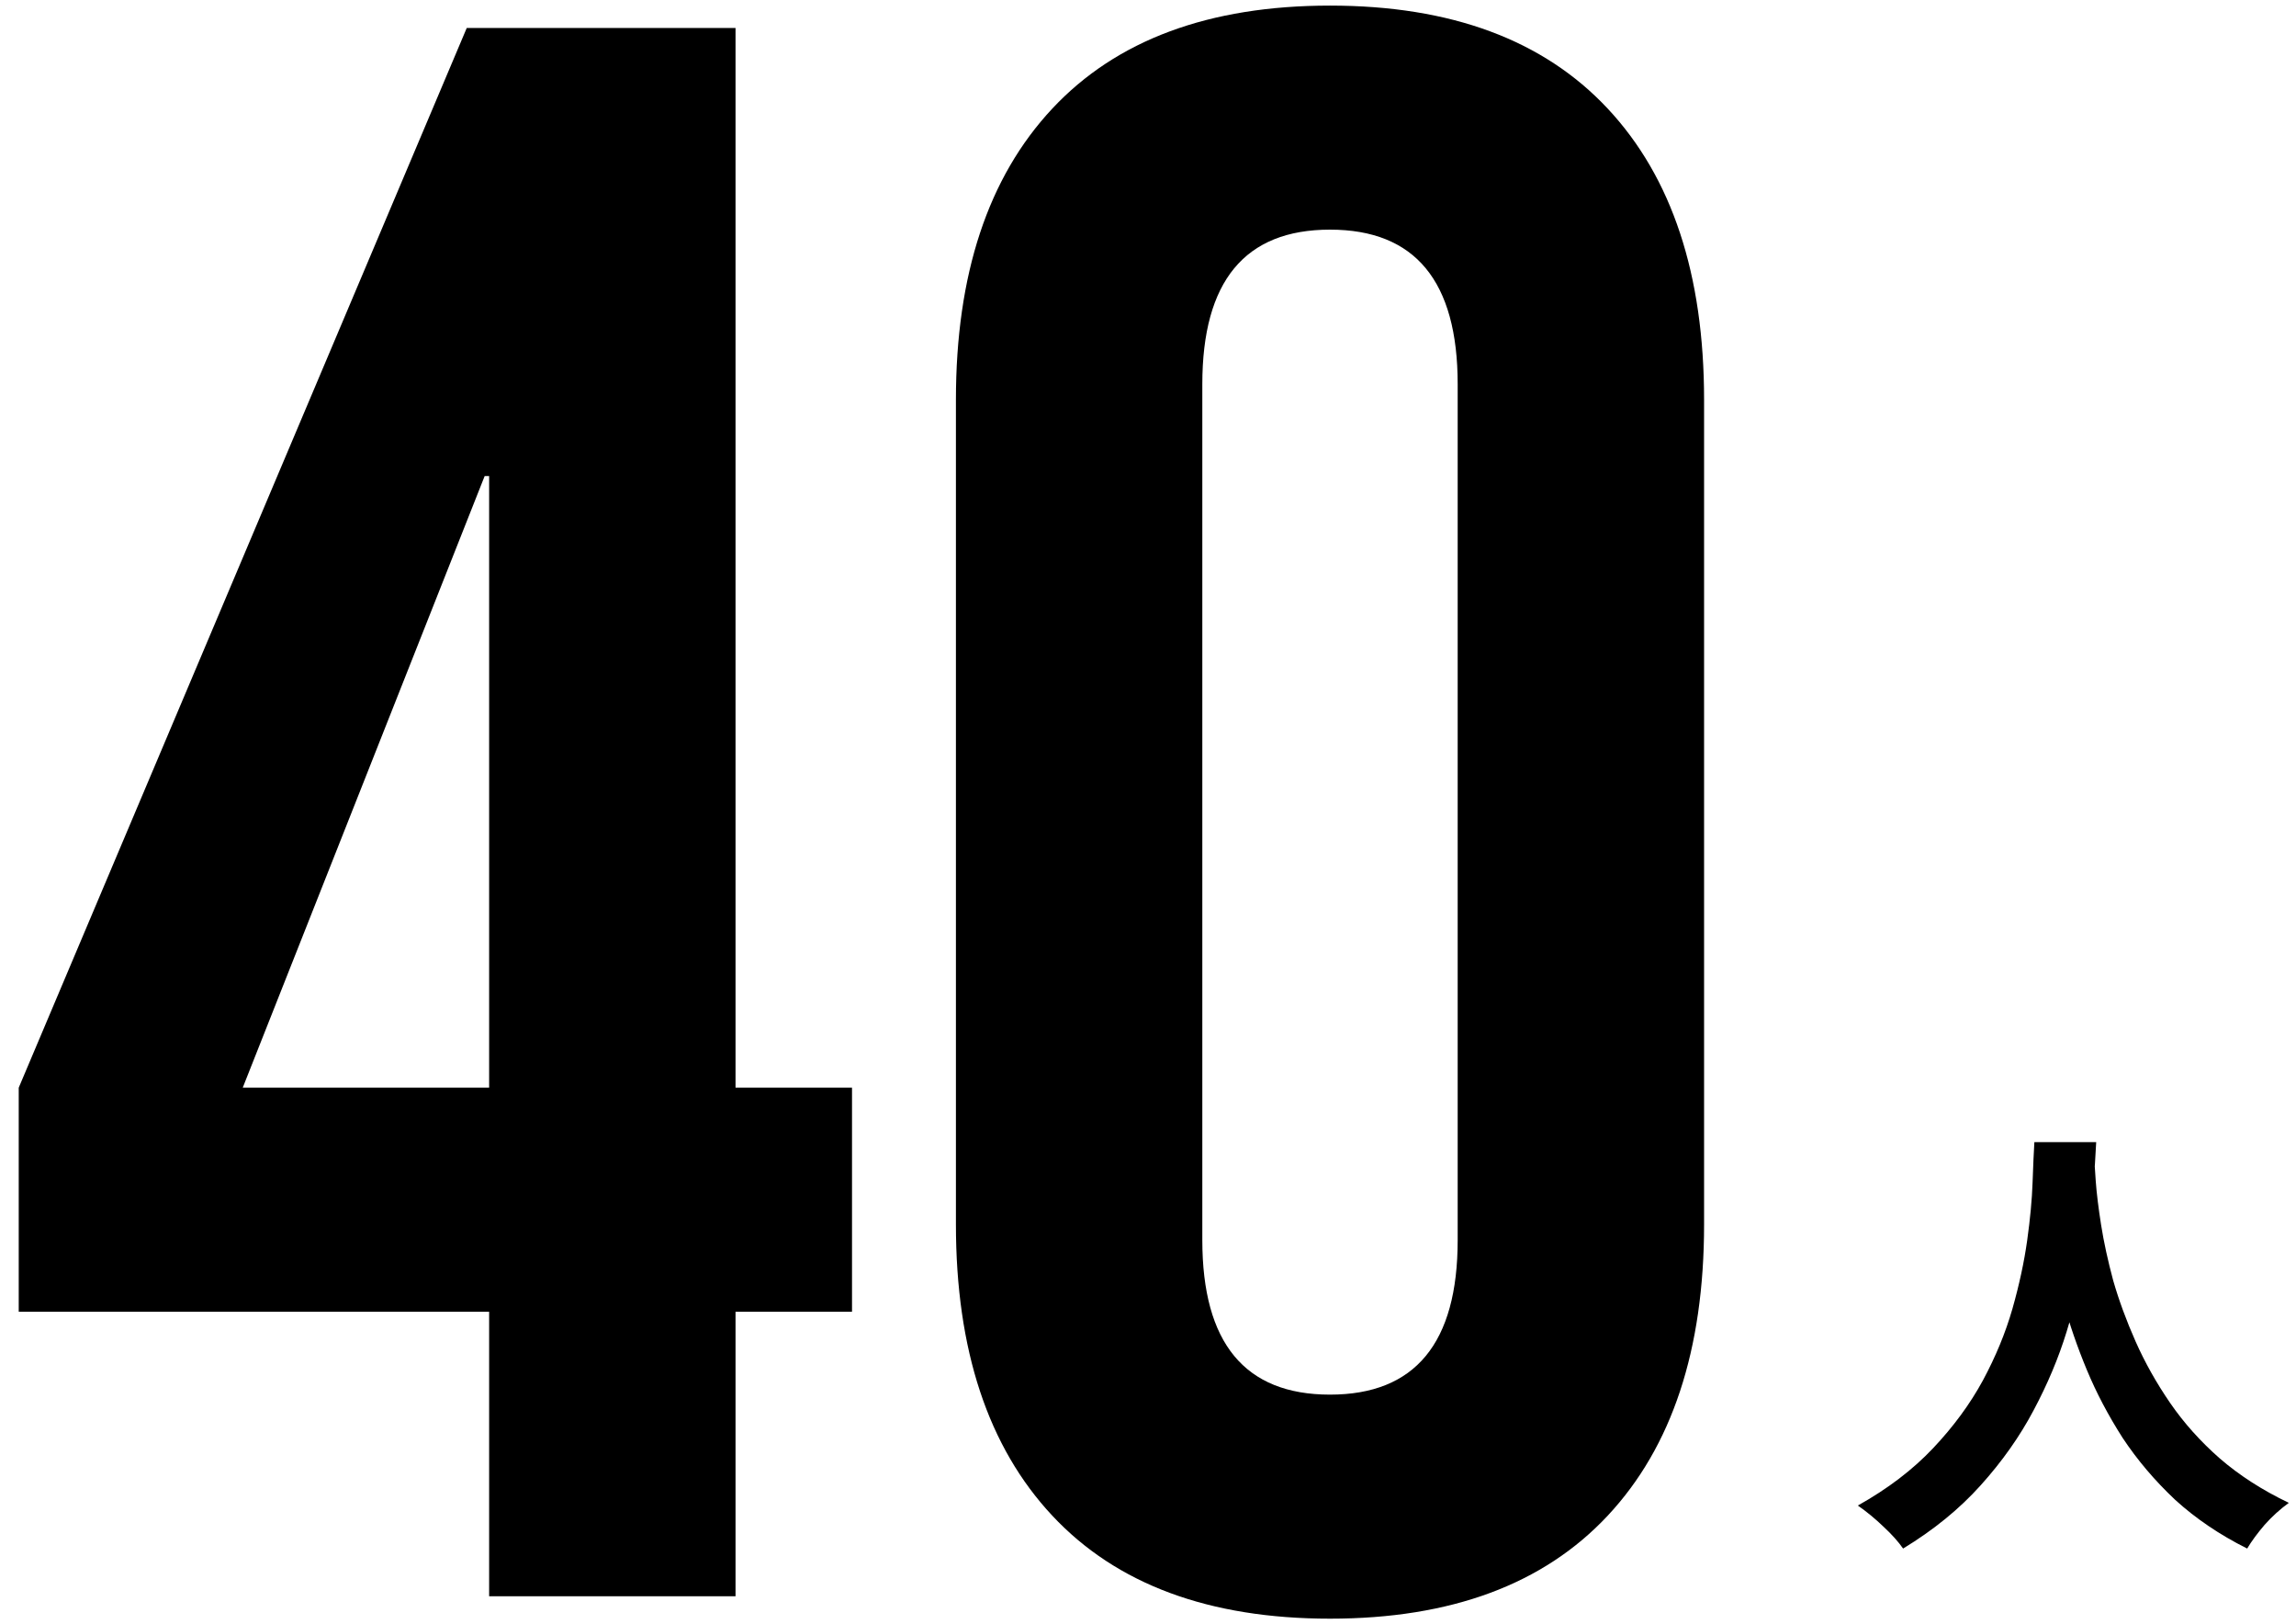 <svg width="82" height="58" viewBox="0 0 82 58" fill="none" xmlns="http://www.w3.org/2000/svg">
<path d="M72.656 40.784H74.864C74.843 41.232 74.805 41.808 74.752 42.512C74.699 43.216 74.597 44 74.448 44.864C74.309 45.717 74.096 46.613 73.808 47.552C73.52 48.491 73.125 49.429 72.624 50.368C72.133 51.296 71.504 52.187 70.736 53.04C69.979 53.883 69.056 54.635 67.968 55.296C67.797 55.051 67.563 54.789 67.264 54.512C66.976 54.235 66.672 53.984 66.352 53.76C67.419 53.163 68.315 52.48 69.04 51.712C69.765 50.944 70.357 50.139 70.816 49.296C71.275 48.443 71.627 47.589 71.872 46.736C72.117 45.872 72.293 45.056 72.4 44.288C72.507 43.52 72.571 42.832 72.592 42.224C72.613 41.616 72.635 41.136 72.656 40.784ZM74.784 41.216C74.795 41.419 74.816 41.739 74.848 42.176C74.88 42.613 74.944 43.136 75.04 43.744C75.136 44.352 75.28 45.013 75.472 45.728C75.675 46.432 75.941 47.157 76.272 47.904C76.603 48.651 77.013 49.381 77.504 50.096C77.995 50.811 78.587 51.472 79.28 52.08C79.984 52.688 80.805 53.216 81.744 53.664C81.435 53.888 81.147 54.149 80.88 54.448C80.624 54.747 80.416 55.029 80.256 55.296C79.275 54.805 78.416 54.224 77.68 53.552C76.955 52.869 76.331 52.133 75.808 51.344C75.296 50.544 74.869 49.733 74.528 48.912C74.187 48.091 73.909 47.285 73.696 46.496C73.493 45.696 73.339 44.955 73.232 44.272C73.125 43.589 73.051 42.997 73.008 42.496C72.976 41.995 72.949 41.632 72.928 41.408L74.784 41.216Z" fill="black"/>
<path d="M47.5 57.8C43.18 57.8 39.873 56.573 37.58 54.12C35.287 51.667 34.14 48.2 34.14 43.72V14.28C34.14 9.8 35.287 6.333 37.58 3.88C39.873 1.427 43.18 0.2 47.5 0.2C51.82 0.2 55.127 1.427 57.42 3.88C59.713 6.333 60.86 9.8 60.86 14.28V43.72C60.86 48.2 59.713 51.667 57.42 54.12C55.127 56.573 51.82 57.8 47.5 57.8ZM47.5 49.8C50.54 49.8 52.06 47.96 52.06 44.28V13.72C52.06 10.04 50.54 8.2 47.5 8.2C44.46 8.2 42.94 10.04 42.94 13.72V44.28C42.94 47.96 44.46 49.8 47.5 49.8Z" fill="black"/>
<path d="M17.469 46.84H0.669V38.84L16.669 1H26.269V38.84H30.429V46.84H26.269V57H17.469V46.84ZM17.469 38.84V17H17.309L8.669 38.84H17.469Z" fill="black"/>
</svg>
